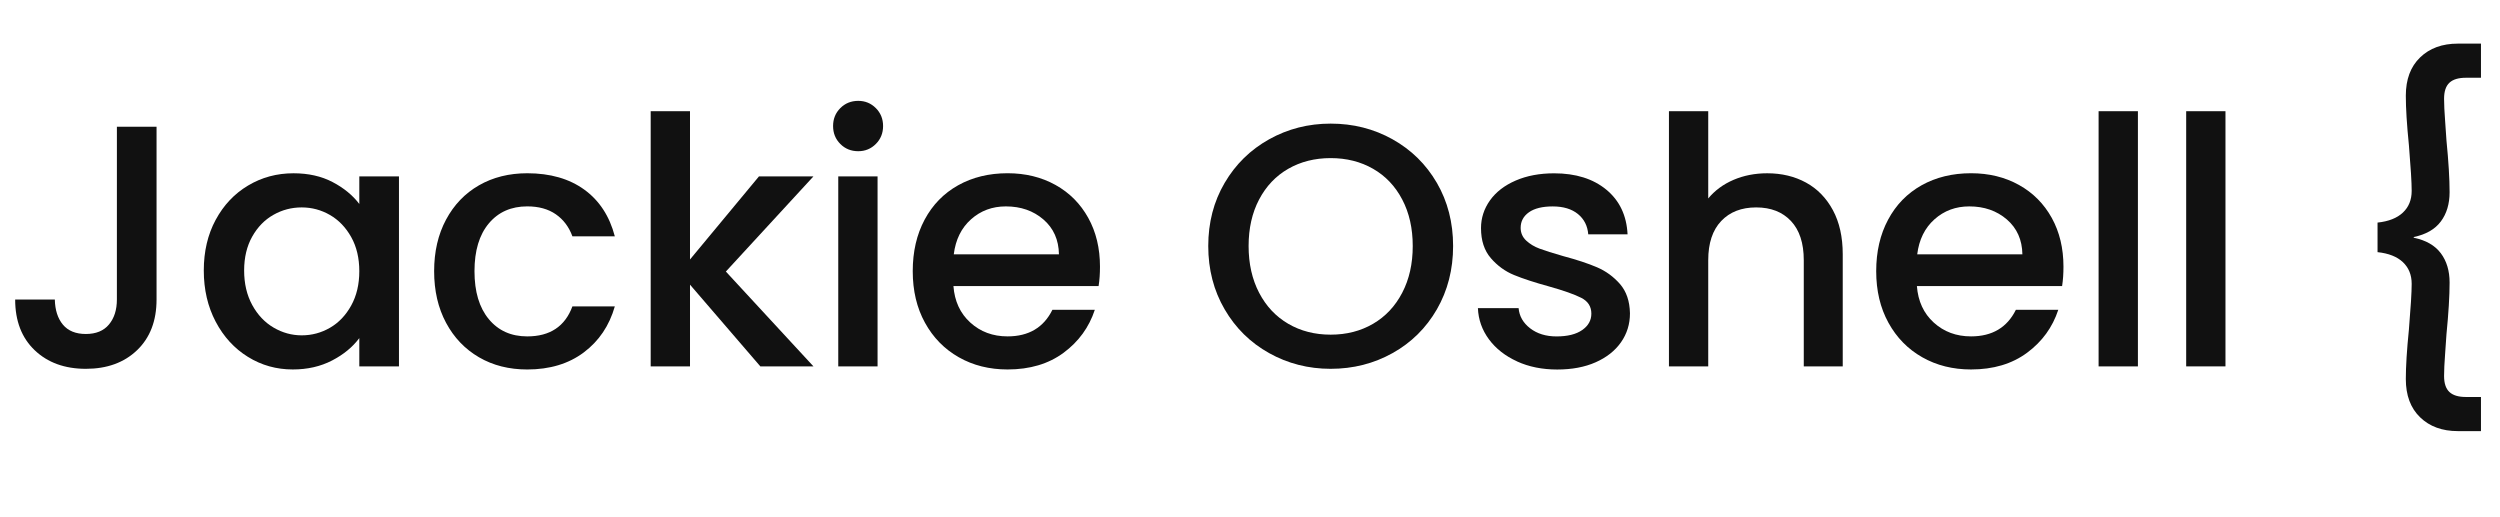 <?xml version="1.0" encoding="UTF-8"?>
<svg xmlns="http://www.w3.org/2000/svg" id="Layer_1" version="1.1" viewBox="0 0 116 24">
  <defs>
    <style>
      .st0 {
        fill: #111;
      }

      .st1 {
        isolation: isolate;
      }
    </style>
  </defs>
  <g class="st1">
    <path class="st0" d="M7.264,5.88v8.017c0,.991-.302,1.775-.904,2.352s-1.395.864-2.376.864-1.773-.288-2.376-.864-.904-1.36-.904-2.352h1.84c.011.49.136.88.376,1.168.24.287.595.432,1.064.432s.827-.146,1.072-.44c.245-.293.368-.68.368-1.159V5.88h1.84Z"></path>
    <path class="st0" d="M10.008,10.2c.368-.683.869-1.214,1.504-1.592.635-.379,1.336-.568,2.104-.568.693,0,1.298.136,1.816.408.518.271.931.61,1.24,1.016v-1.28h1.84v8.816h-1.84v-1.312c-.31.415-.731.763-1.264,1.039-.533.277-1.142.416-1.824.416-.758,0-1.451-.194-2.08-.584-.629-.389-1.128-.933-1.496-1.632-.368-.698-.552-1.49-.552-2.376s.184-1.669.552-2.352ZM16.296,11c-.251-.448-.579-.789-.984-1.024-.406-.234-.843-.352-1.312-.352s-.907.114-1.312.344c-.406.229-.734.565-.984,1.008-.25.443-.376.969-.376,1.576s.125,1.142.376,1.601c.25.458.582.808.992,1.048s.845.359,1.304.359c.469,0,.906-.117,1.312-.352.405-.234.733-.578.984-1.032.25-.453.376-.983.376-1.592s-.125-1.136-.376-1.584Z"></path>
    <path class="st0" d="M20.696,10.192c.368-.688.877-1.219,1.528-1.593.65-.373,1.397-.56,2.24-.56,1.066,0,1.949.254,2.648.76.698.507,1.17,1.229,1.416,2.168h-1.968c-.16-.438-.416-.778-.768-1.023-.352-.245-.795-.368-1.328-.368-.747,0-1.342.264-1.784.792-.443.528-.664,1.267-.664,2.216s.221,1.69.664,2.224c.442.534,1.037.801,1.784.801,1.056,0,1.754-.465,2.096-1.393h1.968c-.256.896-.736,1.608-1.44,2.136-.704.528-1.579.792-2.624.792-.843,0-1.59-.188-2.24-.567s-1.16-.912-1.528-1.601c-.368-.688-.552-1.484-.552-2.392s.184-1.704.552-2.392Z"></path>
    <path class="st0" d="M33.68,12.6l4.064,4.4h-2.464l-3.264-3.792v3.792h-1.824V5.16h1.824v6.88l3.2-3.856h2.528l-4.064,4.416Z"></path>
    <path class="st0" d="M38.991,6.68c-.224-.224-.336-.501-.336-.832s.112-.607.336-.832c.224-.224.501-.336.832-.336.32,0,.592.112.816.336.224.225.336.502.336.832s-.112.608-.336.832c-.224.225-.496.336-.816.336-.331,0-.608-.111-.832-.336ZM40.719,8.184v8.816h-1.824v-8.816h1.824Z"></path>
    <path class="st0" d="M50.975,13.272h-6.736c.053.703.314,1.269.784,1.695.469.427,1.045.641,1.728.641.981,0,1.674-.411,2.08-1.232h1.968c-.267.811-.75,1.475-1.448,1.992s-1.565.775-2.6.775c-.843,0-1.598-.188-2.264-.567-.667-.379-1.189-.912-1.568-1.601-.379-.688-.568-1.484-.568-2.392s.184-1.704.552-2.392c.368-.688.885-1.219,1.552-1.593.667-.373,1.432-.56,2.296-.56.832,0,1.573.182,2.224.544.651.362,1.157.872,1.52,1.528.363.655.544,1.41.544,2.264,0,.331-.021.63-.064.896ZM49.135,11.8c-.011-.672-.25-1.21-.72-1.616-.469-.405-1.05-.607-1.744-.607-.629,0-1.168.2-1.616.6-.448.4-.715.941-.8,1.624h4.88Z"></path>
    <path class="st0" d="M58.887,16.384c-.87-.485-1.558-1.162-2.064-2.032-.507-.869-.76-1.848-.76-2.936s.253-2.064.76-2.928c.506-.864,1.194-1.539,2.064-2.024.869-.485,1.822-.728,2.856-.728,1.046,0,2.003.242,2.872.728s1.555,1.16,2.057,2.024c.5.863.752,1.84.752,2.928s-.252,2.066-.752,2.936c-.502.87-1.188,1.547-2.057,2.032s-1.826.729-2.872.729c-1.034,0-1.987-.243-2.856-.729ZM63.711,15.024c.576-.336,1.027-.816,1.352-1.44.326-.624.488-1.347.488-2.168s-.162-1.541-.488-2.16c-.324-.618-.775-1.093-1.352-1.424-.576-.33-1.232-.496-1.968-.496s-1.392.166-1.968.496c-.576.331-1.027.806-1.352,1.424-.326.619-.488,1.339-.488,2.16s.163,1.544.488,2.168c.325.624.776,1.104,1.352,1.44s1.232.504,1.968.504,1.392-.168,1.968-.504Z"></path>
    <path class="st0" d="M70.391,16.768c-.549-.25-.984-.592-1.304-1.023-.319-.433-.491-.915-.512-1.448h1.888c.032.374.211.686.536.937.325.25.733.376,1.224.376.512,0,.91-.099,1.192-.297.282-.196.424-.45.424-.76,0-.33-.157-.576-.472-.735-.314-.16-.813-.336-1.496-.528-.662-.182-1.2-.357-1.616-.528-.416-.17-.776-.432-1.08-.784-.304-.352-.456-.815-.456-1.392,0-.469.139-.898.416-1.288.277-.389.675-.696,1.192-.92.517-.224,1.112-.336,1.784-.336,1.002,0,1.811.254,2.424.76.613.507.941,1.197.984,2.072h-1.824c-.032-.395-.192-.709-.48-.944-.288-.234-.678-.352-1.168-.352-.48,0-.848.091-1.104.271-.256.182-.385.422-.385.721,0,.234.086.432.256.592.171.16.379.285.625.376.244.091.607.205,1.088.344.64.171,1.165.344,1.576.521.41.176.765.435,1.063.775.298.342.453.795.464,1.36,0,.501-.139.949-.416,1.344s-.67.704-1.176.928c-.507.225-1.102.336-1.784.336-.693,0-1.314-.125-1.864-.376Z"></path>
    <path class="st0" d="M83.799,8.472c.527.288.943.715,1.248,1.28.304.565.456,1.248.456,2.048v5.2h-1.808v-4.928c0-.789-.198-1.395-.593-1.816-.395-.421-.933-.632-1.616-.632s-1.224.211-1.623.632c-.4.422-.601,1.027-.601,1.816v4.928h-1.823V5.16h1.823v4.048c.31-.373.701-.661,1.177-.864.474-.202.994-.304,1.559-.304.673,0,1.273.144,1.801.432Z"></path>
    <path class="st0" d="M95.679,13.272h-6.735c.053.703.314,1.269.783,1.695.47.427,1.045.641,1.729.641.98,0,1.674-.411,2.08-1.232h1.968c-.267.811-.749,1.475-1.448,1.992s-1.565.775-2.6.775c-.843,0-1.598-.188-2.264-.567-.668-.379-1.189-.912-1.568-1.601-.379-.688-.568-1.484-.568-2.392s.184-1.704.553-2.392c.367-.688.885-1.219,1.551-1.593.667-.373,1.433-.56,2.297-.56.832,0,1.573.182,2.224.544.651.362,1.157.872,1.521,1.528.362.655.543,1.41.543,2.264,0,.331-.021.63-.063.896ZM93.839,11.8c-.011-.672-.251-1.21-.72-1.616-.47-.405-1.051-.607-1.744-.607-.629,0-1.168.2-1.616.6-.448.4-.715.941-.8,1.624h4.88Z"></path>
    <path class="st0" d="M99.199,5.16v11.84h-1.824V5.16h1.824Z"></path>
    <path class="st0" d="M103.262,5.16v11.84h-1.823V5.16h1.823Z"></path>
    <path class="st0" d="M110.318,10.328c.512-.054.904-.208,1.176-.464s.408-.592.408-1.008c0-.385-.043-1.089-.128-2.112-.097-.96-.144-1.729-.144-2.304,0-.758.221-1.35.664-1.776.441-.427,1.025-.64,1.752-.64h1.071v1.584h-.704c-.342,0-.595.077-.76.231-.166.155-.248.403-.248.744,0,.256.016.598.048,1.024s.054.73.063.911c.097.982.145,1.782.145,2.4,0,.544-.136.998-.408,1.36-.271.362-.69.603-1.256.72v.032c.565.117.984.357,1.256.72.272.363.408.816.408,1.36,0,.618-.048,1.418-.145,2.399-.01.182-.031.485-.063.912s-.048.769-.048,1.024c0,.341.082.589.248.744.165.154.418.231.76.231h.704v1.584h-1.071c-.727,0-1.311-.213-1.752-.64-.443-.427-.664-1.019-.664-1.776,0-.576.047-1.344.144-2.304.085-1.024.128-1.729.128-2.112,0-.416-.137-.752-.408-1.008s-.664-.41-1.176-.464v-1.376Z"></path>
  </g>
</svg>
